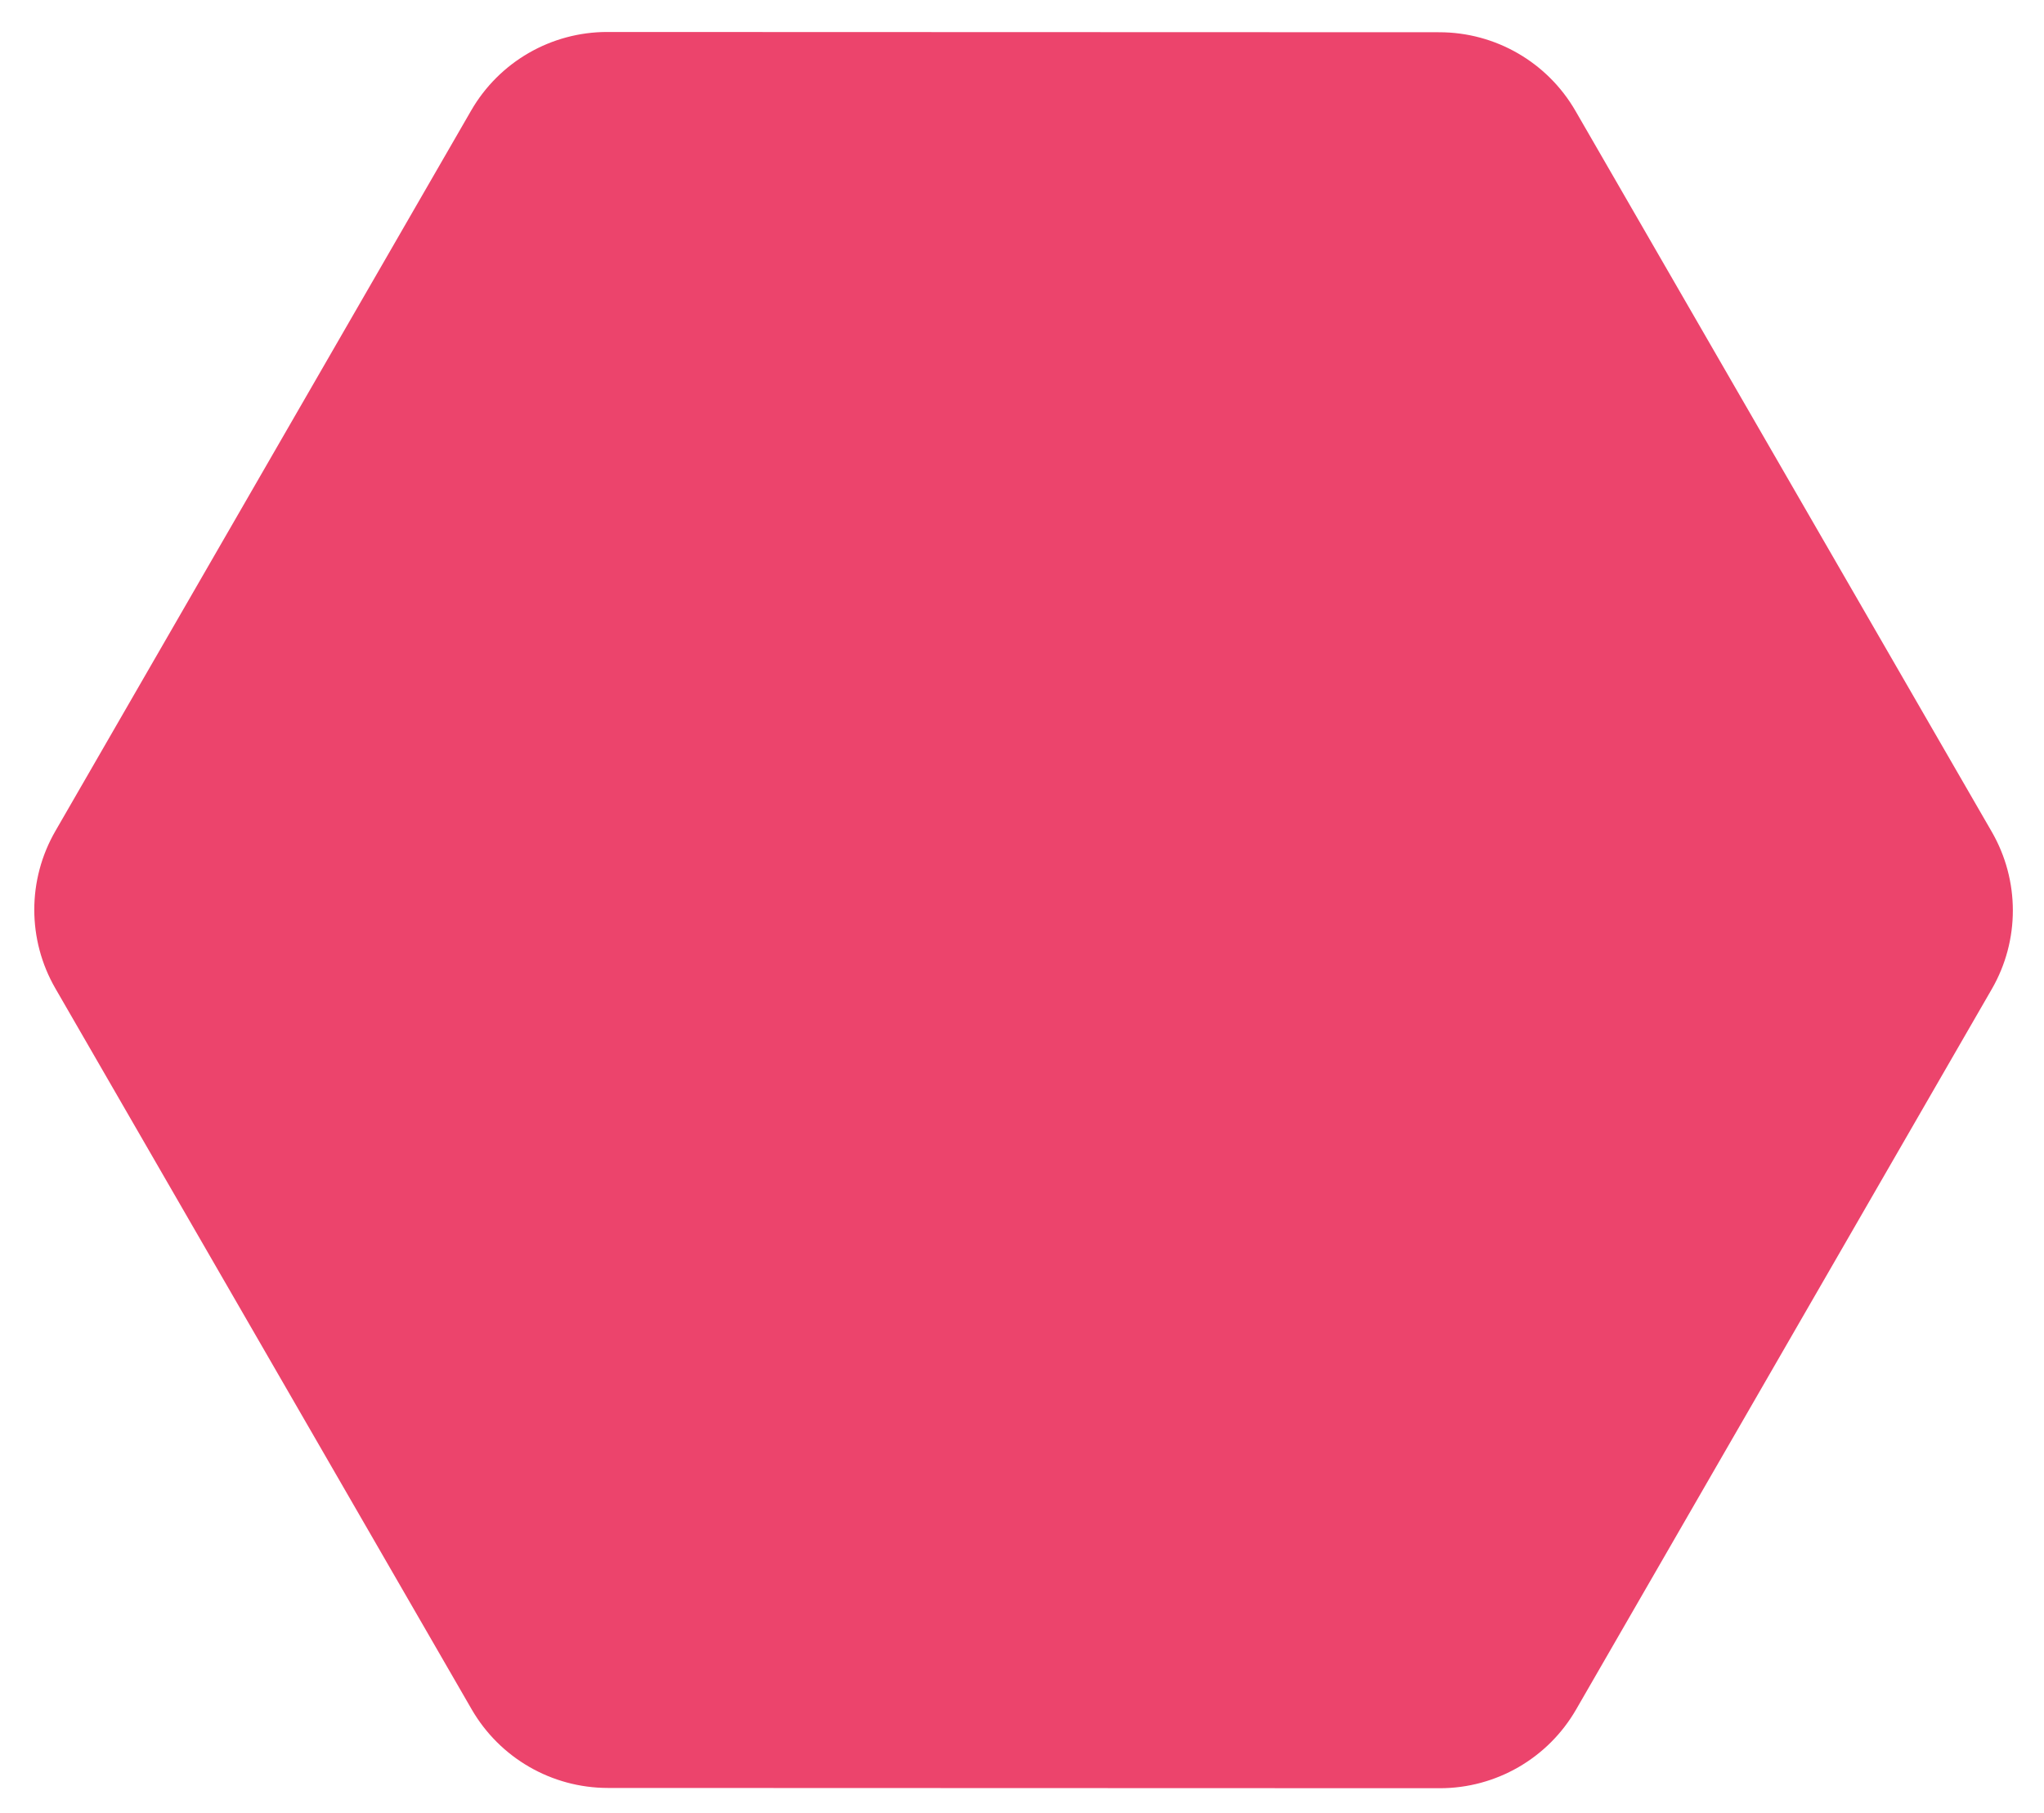 <svg xmlns="http://www.w3.org/2000/svg" width="53" height="47" fill="none" viewBox="0 0 53 47"><path fill="#EC446C" d="M51.647 25.64C52.375 24.379 52.374 22.824 51.645 21.562L40.852 2.876C40.124 1.614 38.777 0.836 37.32 0.836L15.747 0.829C14.29 0.828 12.944 1.605 12.216 2.867L1.435 21.546C0.707 22.808 0.707 24.362 1.436 25.624L12.229 44.311C12.958 45.573 14.304 46.35 15.761 46.351L37.335 46.358C38.792 46.358 40.138 45.581 40.866 44.32L51.647 25.64Z"/></svg>